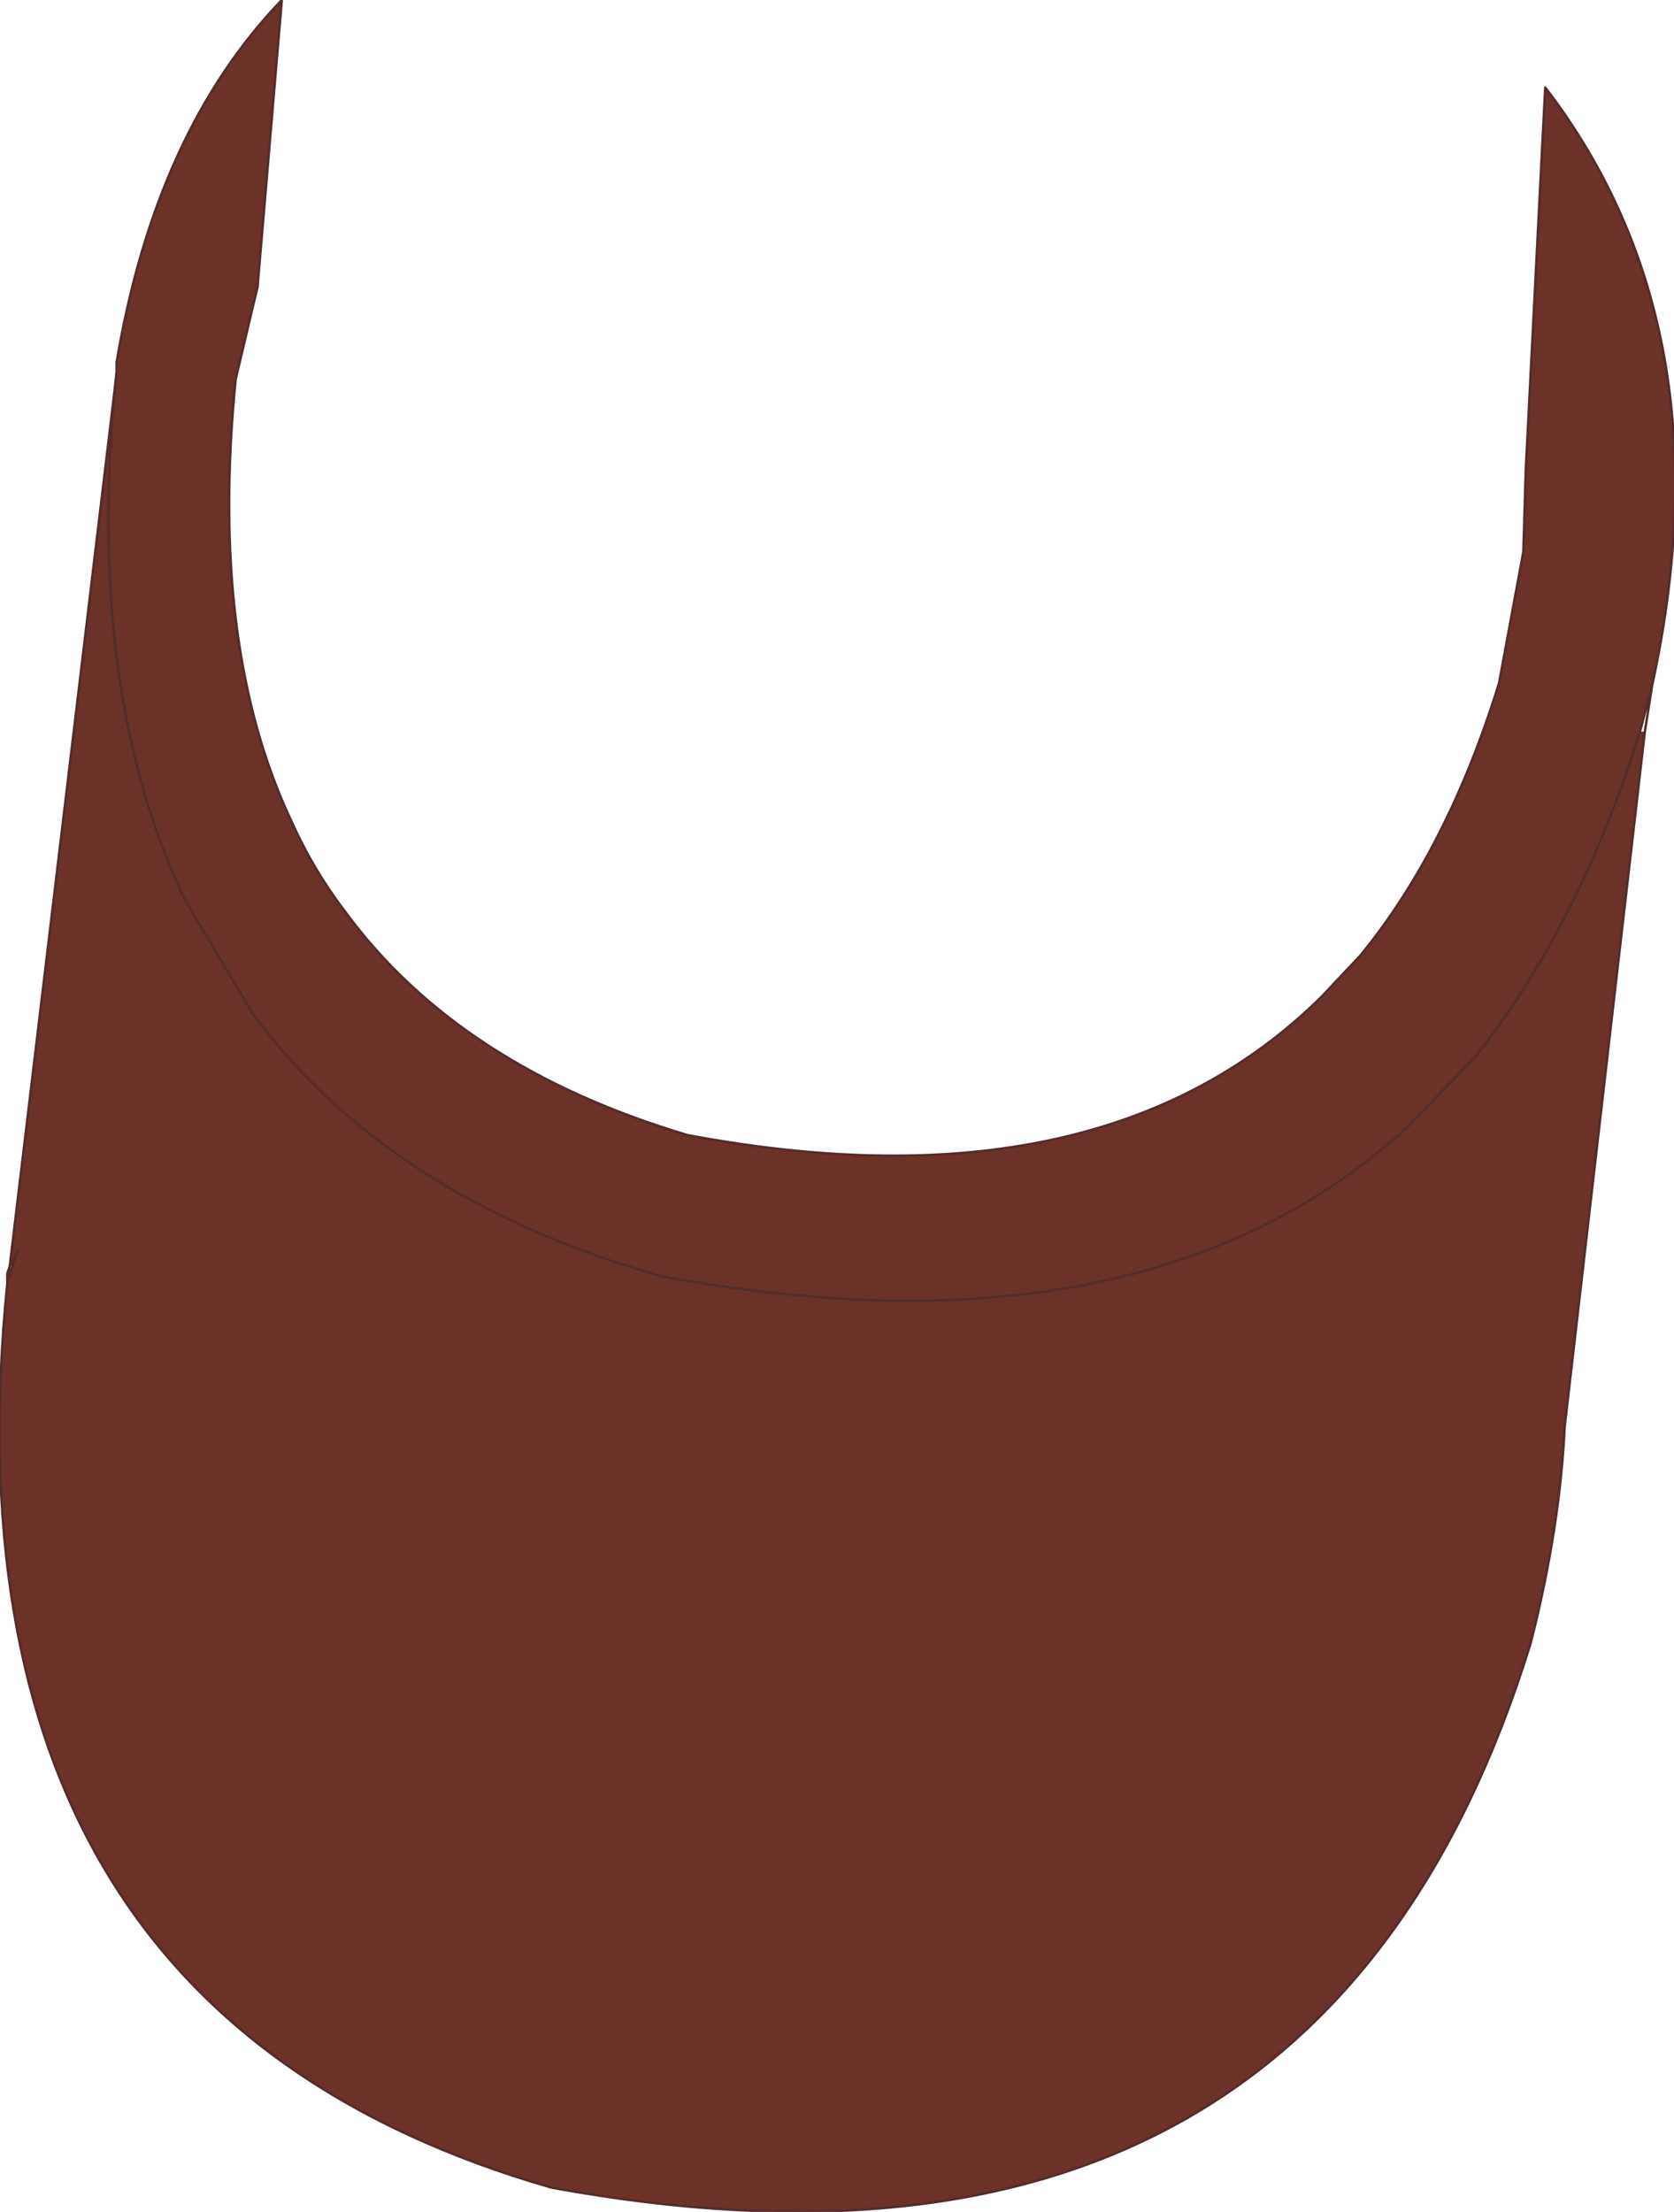 <?xml version="1.0" encoding="UTF-8" standalone="no"?>
<svg xmlns:xlink="http://www.w3.org/1999/xlink" height="45.5px" width="34.45px" xmlns="http://www.w3.org/2000/svg">
  <g transform="matrix(1.0, 0.0, 0.0, 1.0, 15.45, 34.2)">
    <path d="M-13.1 -26.1 L-13.05 -26.55 -13.05 -26.75 Q-12.25 -31.5 -9.65 -34.2 L-10.15 -28.3 -10.6 -26.4 Q-11.15 -20.9 -9.45 -17.3 -9.0 -16.3 -8.35 -15.45 -6.0 -12.25 -1.3 -10.85 7.25 -9.25 11.75 -13.7 L12.55 -14.55 Q14.35 -16.75 15.4 -20.15 L15.9 -22.85 15.95 -24.55 16.35 -32.4 Q20.15 -27.45 18.55 -20.1 L18.3 -19.15 Q17.05 -15.15 14.9 -12.45 L13.5 -11.0 Q8.1 -6.1 -1.85 -7.95 -7.45 -9.55 -10.25 -13.35 L-11.65 -15.7 Q-13.65 -19.9 -13.1 -26.1 -13.65 -19.9 -11.65 -15.7 L-10.25 -13.35 Q-7.45 -9.55 -1.85 -7.95 8.1 -6.1 13.5 -11.0 L14.9 -12.45 Q17.05 -15.15 18.3 -19.15 L18.4 -19.15 16.75 -4.85 Q16.65 -2.75 16.05 -0.4 11.7 13.7 -4.1 10.8 -16.8 7.15 -15.3 -7.8 L-15.1 -8.45 -15.25 -8.15 -13.1 -26.1" fill="#6c3128" fill-rule="evenodd" stroke="none"/>
    <path d="M18.3 -19.15 L18.55 -20.1 Q20.15 -27.45 16.35 -32.4 L15.95 -24.55 15.9 -22.85 15.4 -20.15 Q14.35 -16.75 12.55 -14.55 L11.75 -13.7 Q7.25 -9.25 -1.3 -10.85 -6.0 -12.25 -8.35 -15.45 -9.0 -16.3 -9.45 -17.3 -11.15 -20.9 -10.6 -26.4 L-10.15 -28.3 -9.65 -34.2 Q-12.25 -31.5 -13.05 -26.75 L-13.05 -26.55 -13.1 -26.1 Q-13.65 -19.9 -11.65 -15.7 L-10.25 -13.35 Q-7.45 -9.55 -1.85 -7.95 8.1 -6.1 13.5 -11.0 L14.9 -12.45 Q17.05 -15.15 18.3 -19.15 M18.4 -19.15 L18.55 -20.1 M18.4 -19.15 L16.75 -4.85 Q16.65 -2.75 16.05 -0.4 11.7 13.7 -4.1 10.8 -16.8 7.15 -15.3 -7.8 L-15.3 -8.0 -15.25 -8.15 -13.1 -26.1 M-15.3 -7.8 L-15.1 -8.45 -15.25 -8.15 -15.3 -7.8" fill="none" stroke="#542c2c" stroke-linecap="round" stroke-linejoin="round" stroke-width="0.05"/>
  </g>
</svg>

